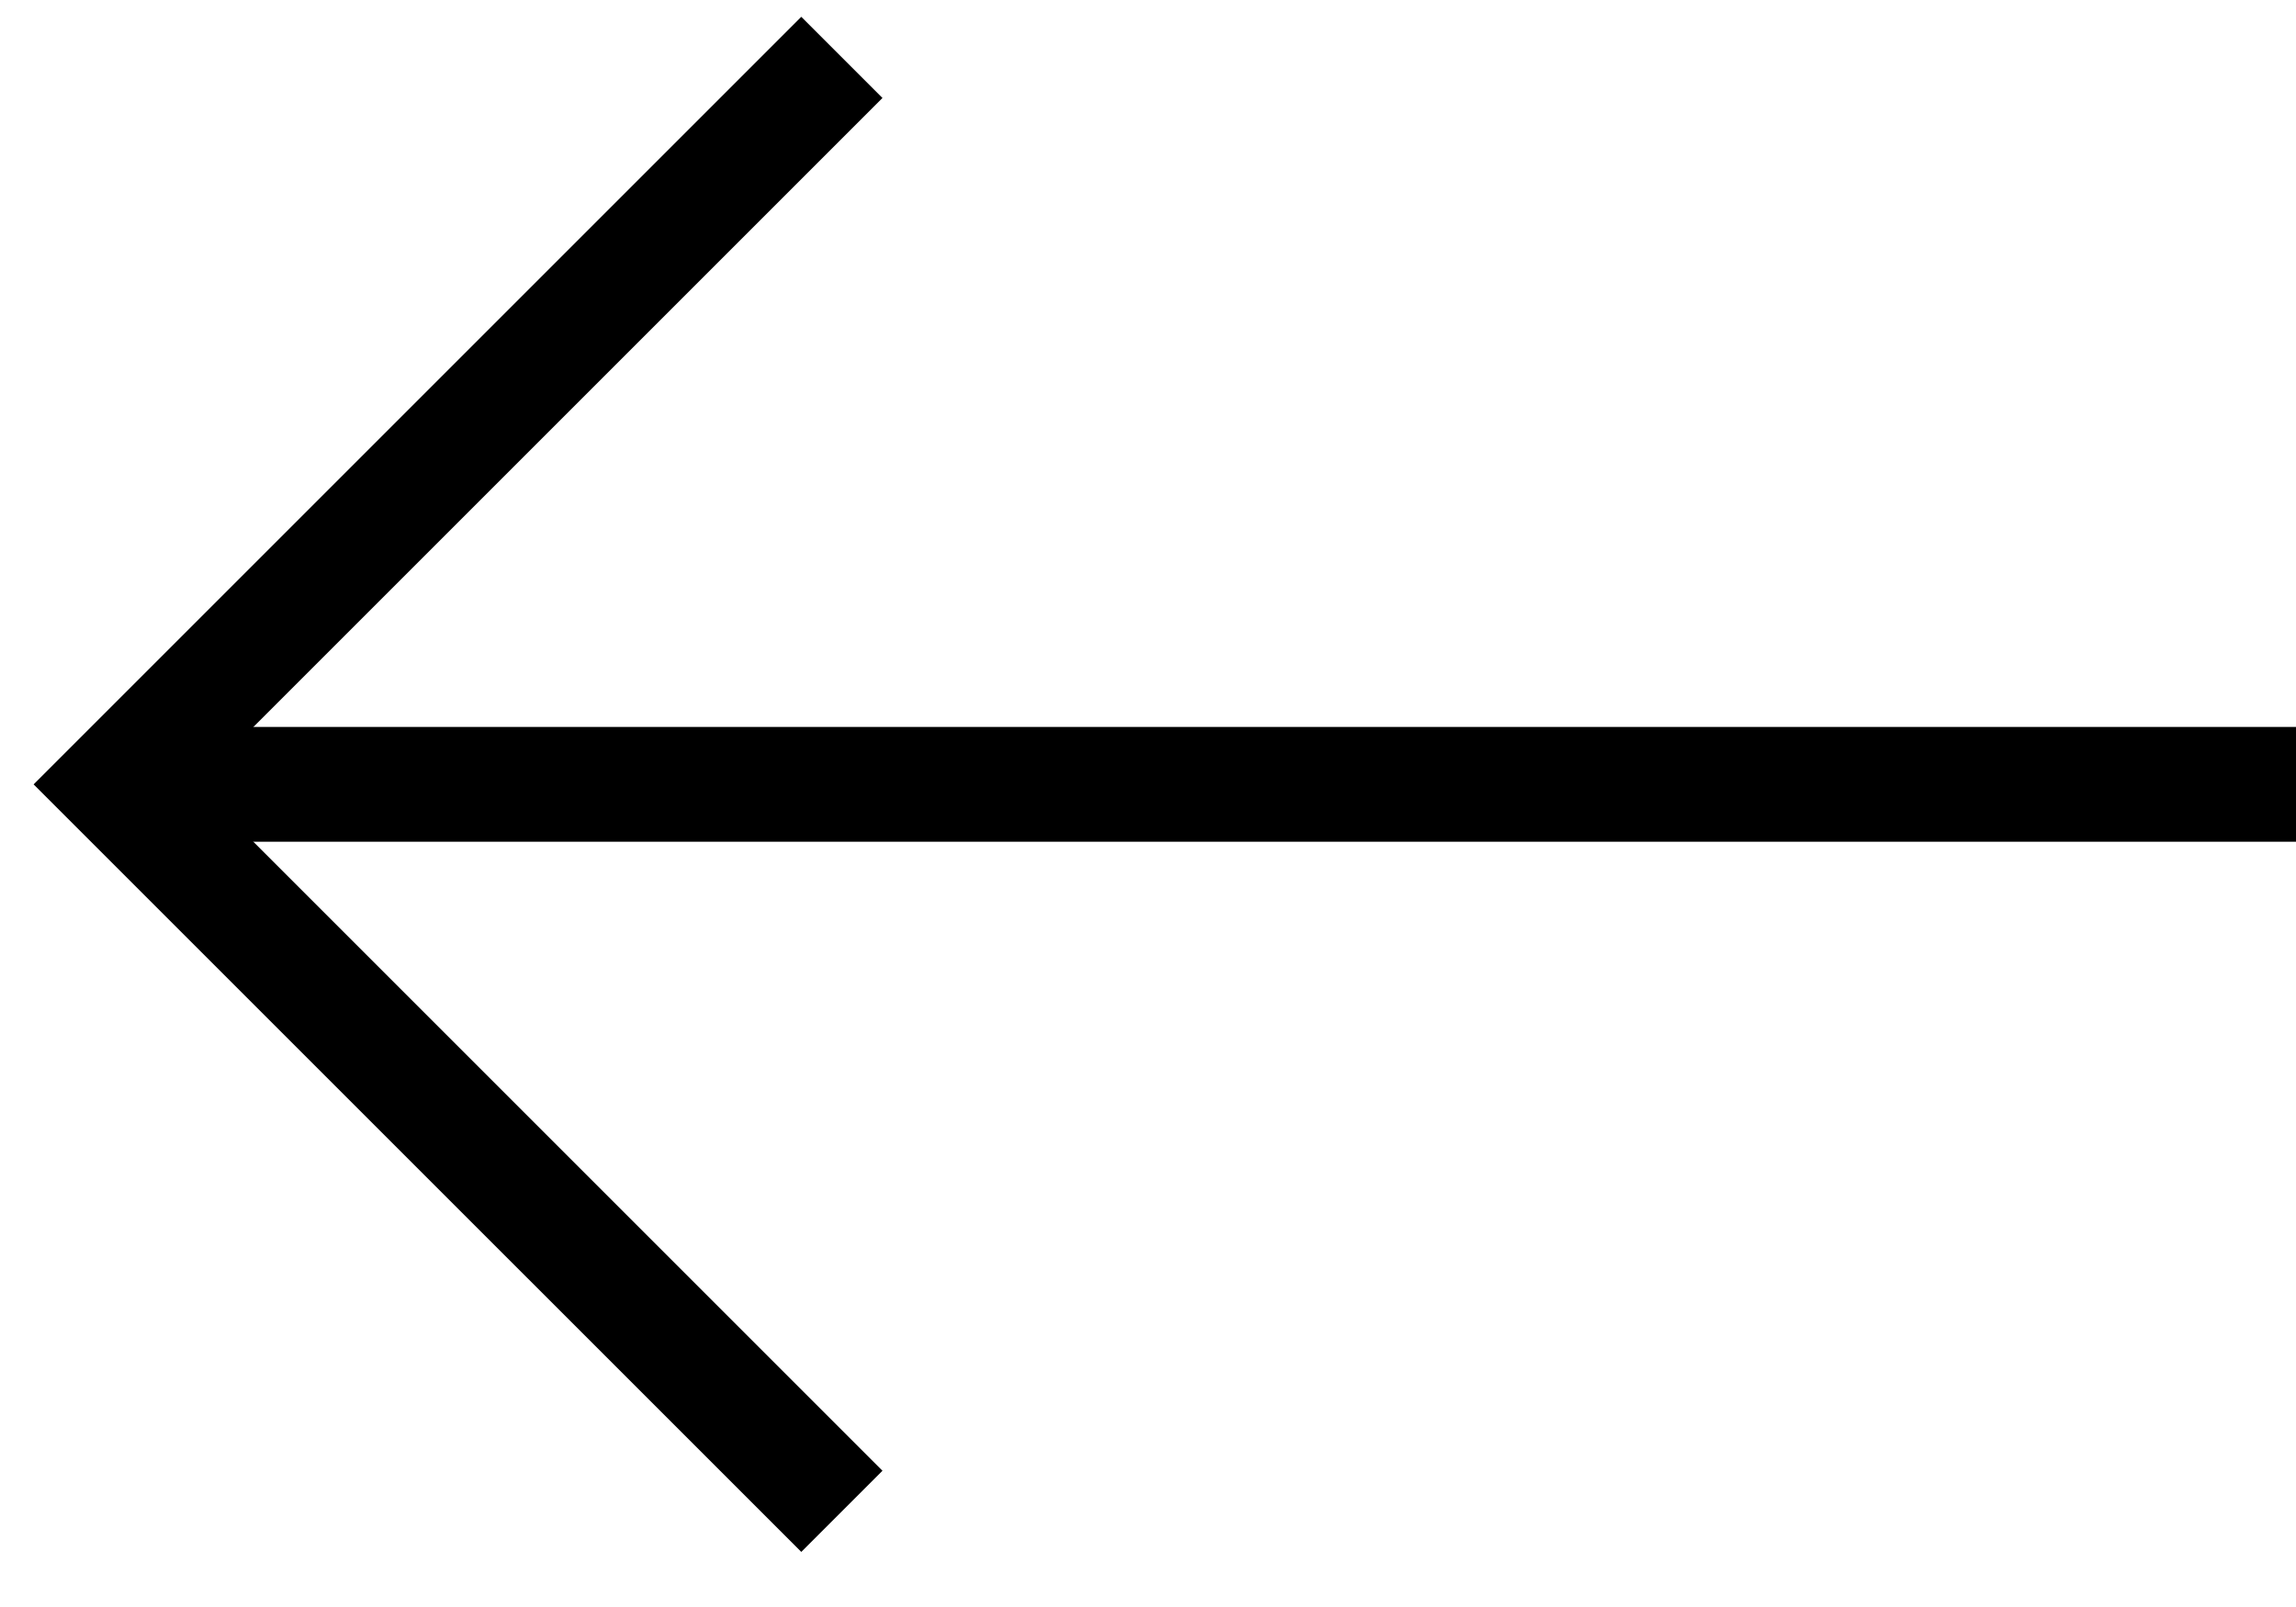 <svg width="40" height="28" viewBox="0 0 40 28" fill="none" xmlns="http://www.w3.org/2000/svg">
<path d="M14.667 1L2 13.667L14.667 26.333" stroke="black" stroke-width="2"/>
<path d="M40 13.666L3 13.666" stroke="black" stroke-width="2"/>
</svg>
